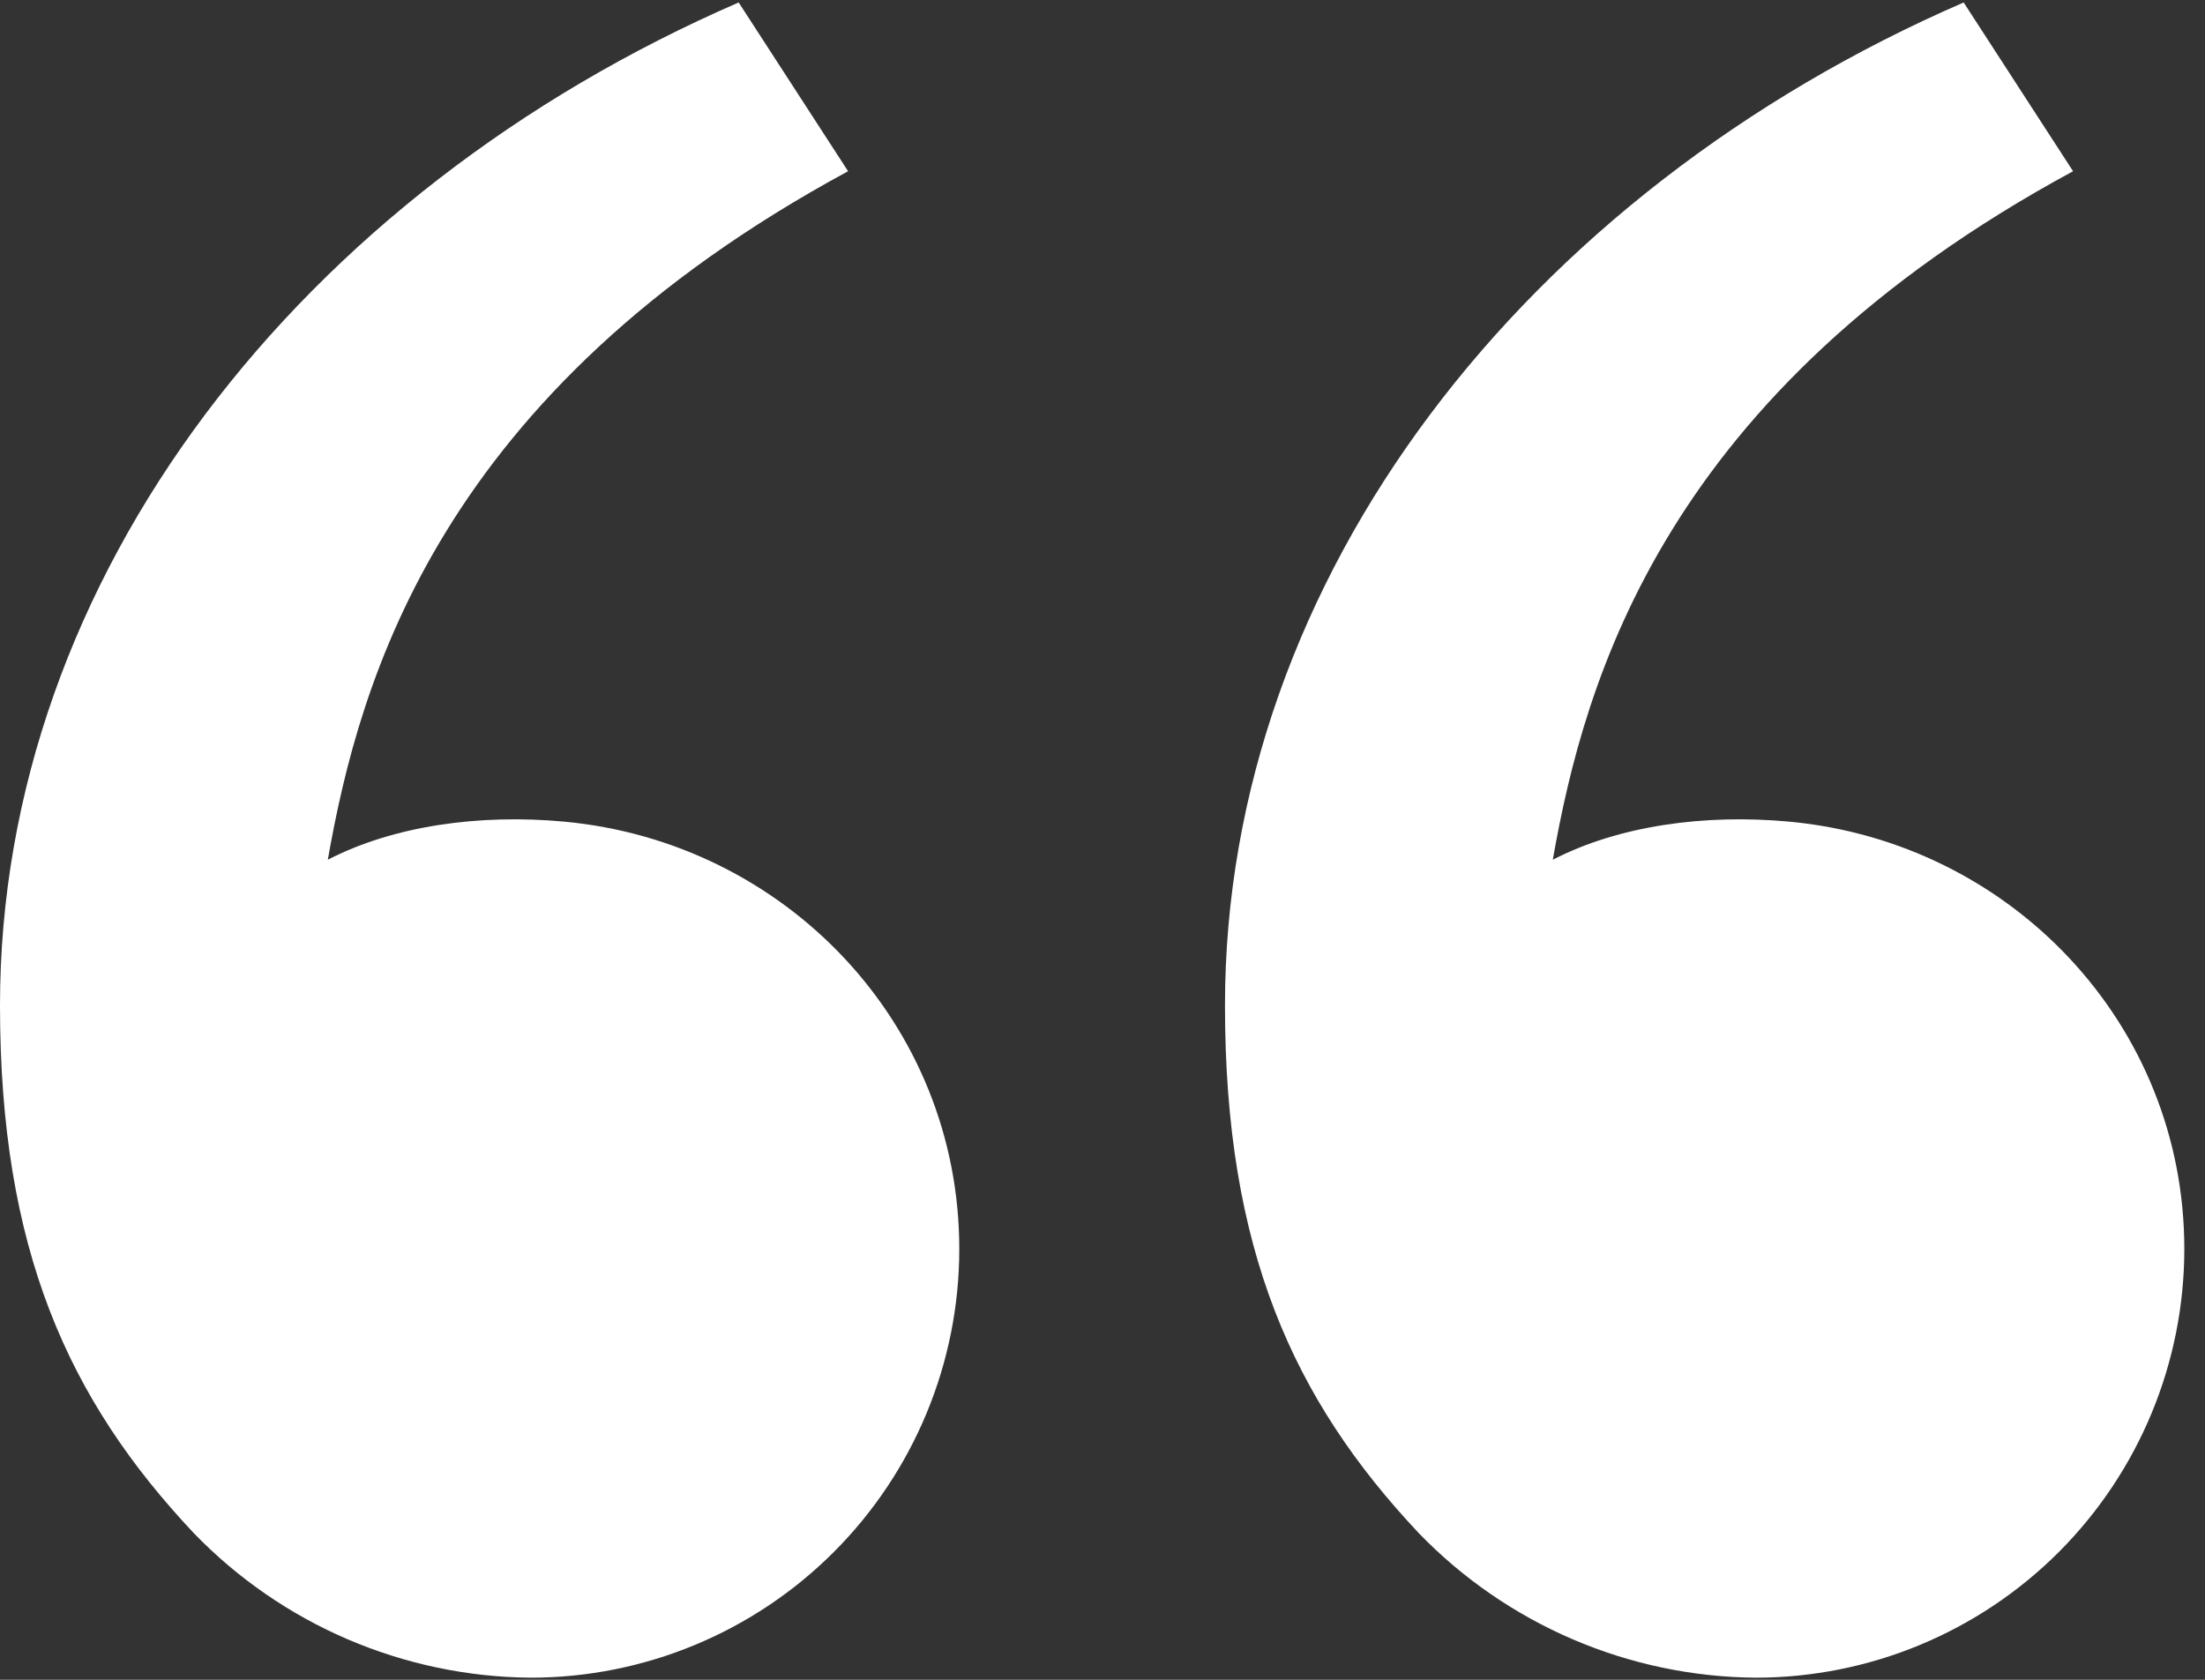 <svg xmlns="http://www.w3.org/2000/svg" width="42" height="32" viewBox="0 0 42 32" fill="none"><rect x="0" y="0" width="42" height="32" fill="#333333" stroke="none"/><path d="M3.694 29.209C1.29 26.656 0 23.793 0 19.152C0 10.986 5.733 3.666 14.07 0.047L16.154 3.262C8.372 7.472 6.851 12.934 6.244 16.378C7.497 15.729 9.137 15.503 10.745 15.652C14.954 16.042 18.272 19.497 18.272 23.793C18.272 25.959 17.412 28.036 15.88 29.568C14.349 31.099 12.272 31.96 10.106 31.96C8.908 31.95 7.724 31.701 6.623 31.229C5.522 30.756 4.527 30.07 3.694 29.209ZM27.027 29.209C24.624 26.656 23.333 23.793 23.333 19.152C23.333 10.986 29.066 3.666 37.403 0.047L39.487 3.262C31.705 7.472 30.184 12.934 29.577 16.378C30.83 15.729 32.471 15.503 34.078 15.652C38.288 16.042 41.606 19.497 41.606 23.793C41.606 25.959 40.745 28.036 39.214 29.568C37.682 31.099 35.605 31.96 33.439 31.96C32.241 31.95 31.057 31.701 29.957 31.229C28.856 30.756 27.86 30.07 27.027 29.209Z" fill="white"></path></svg>